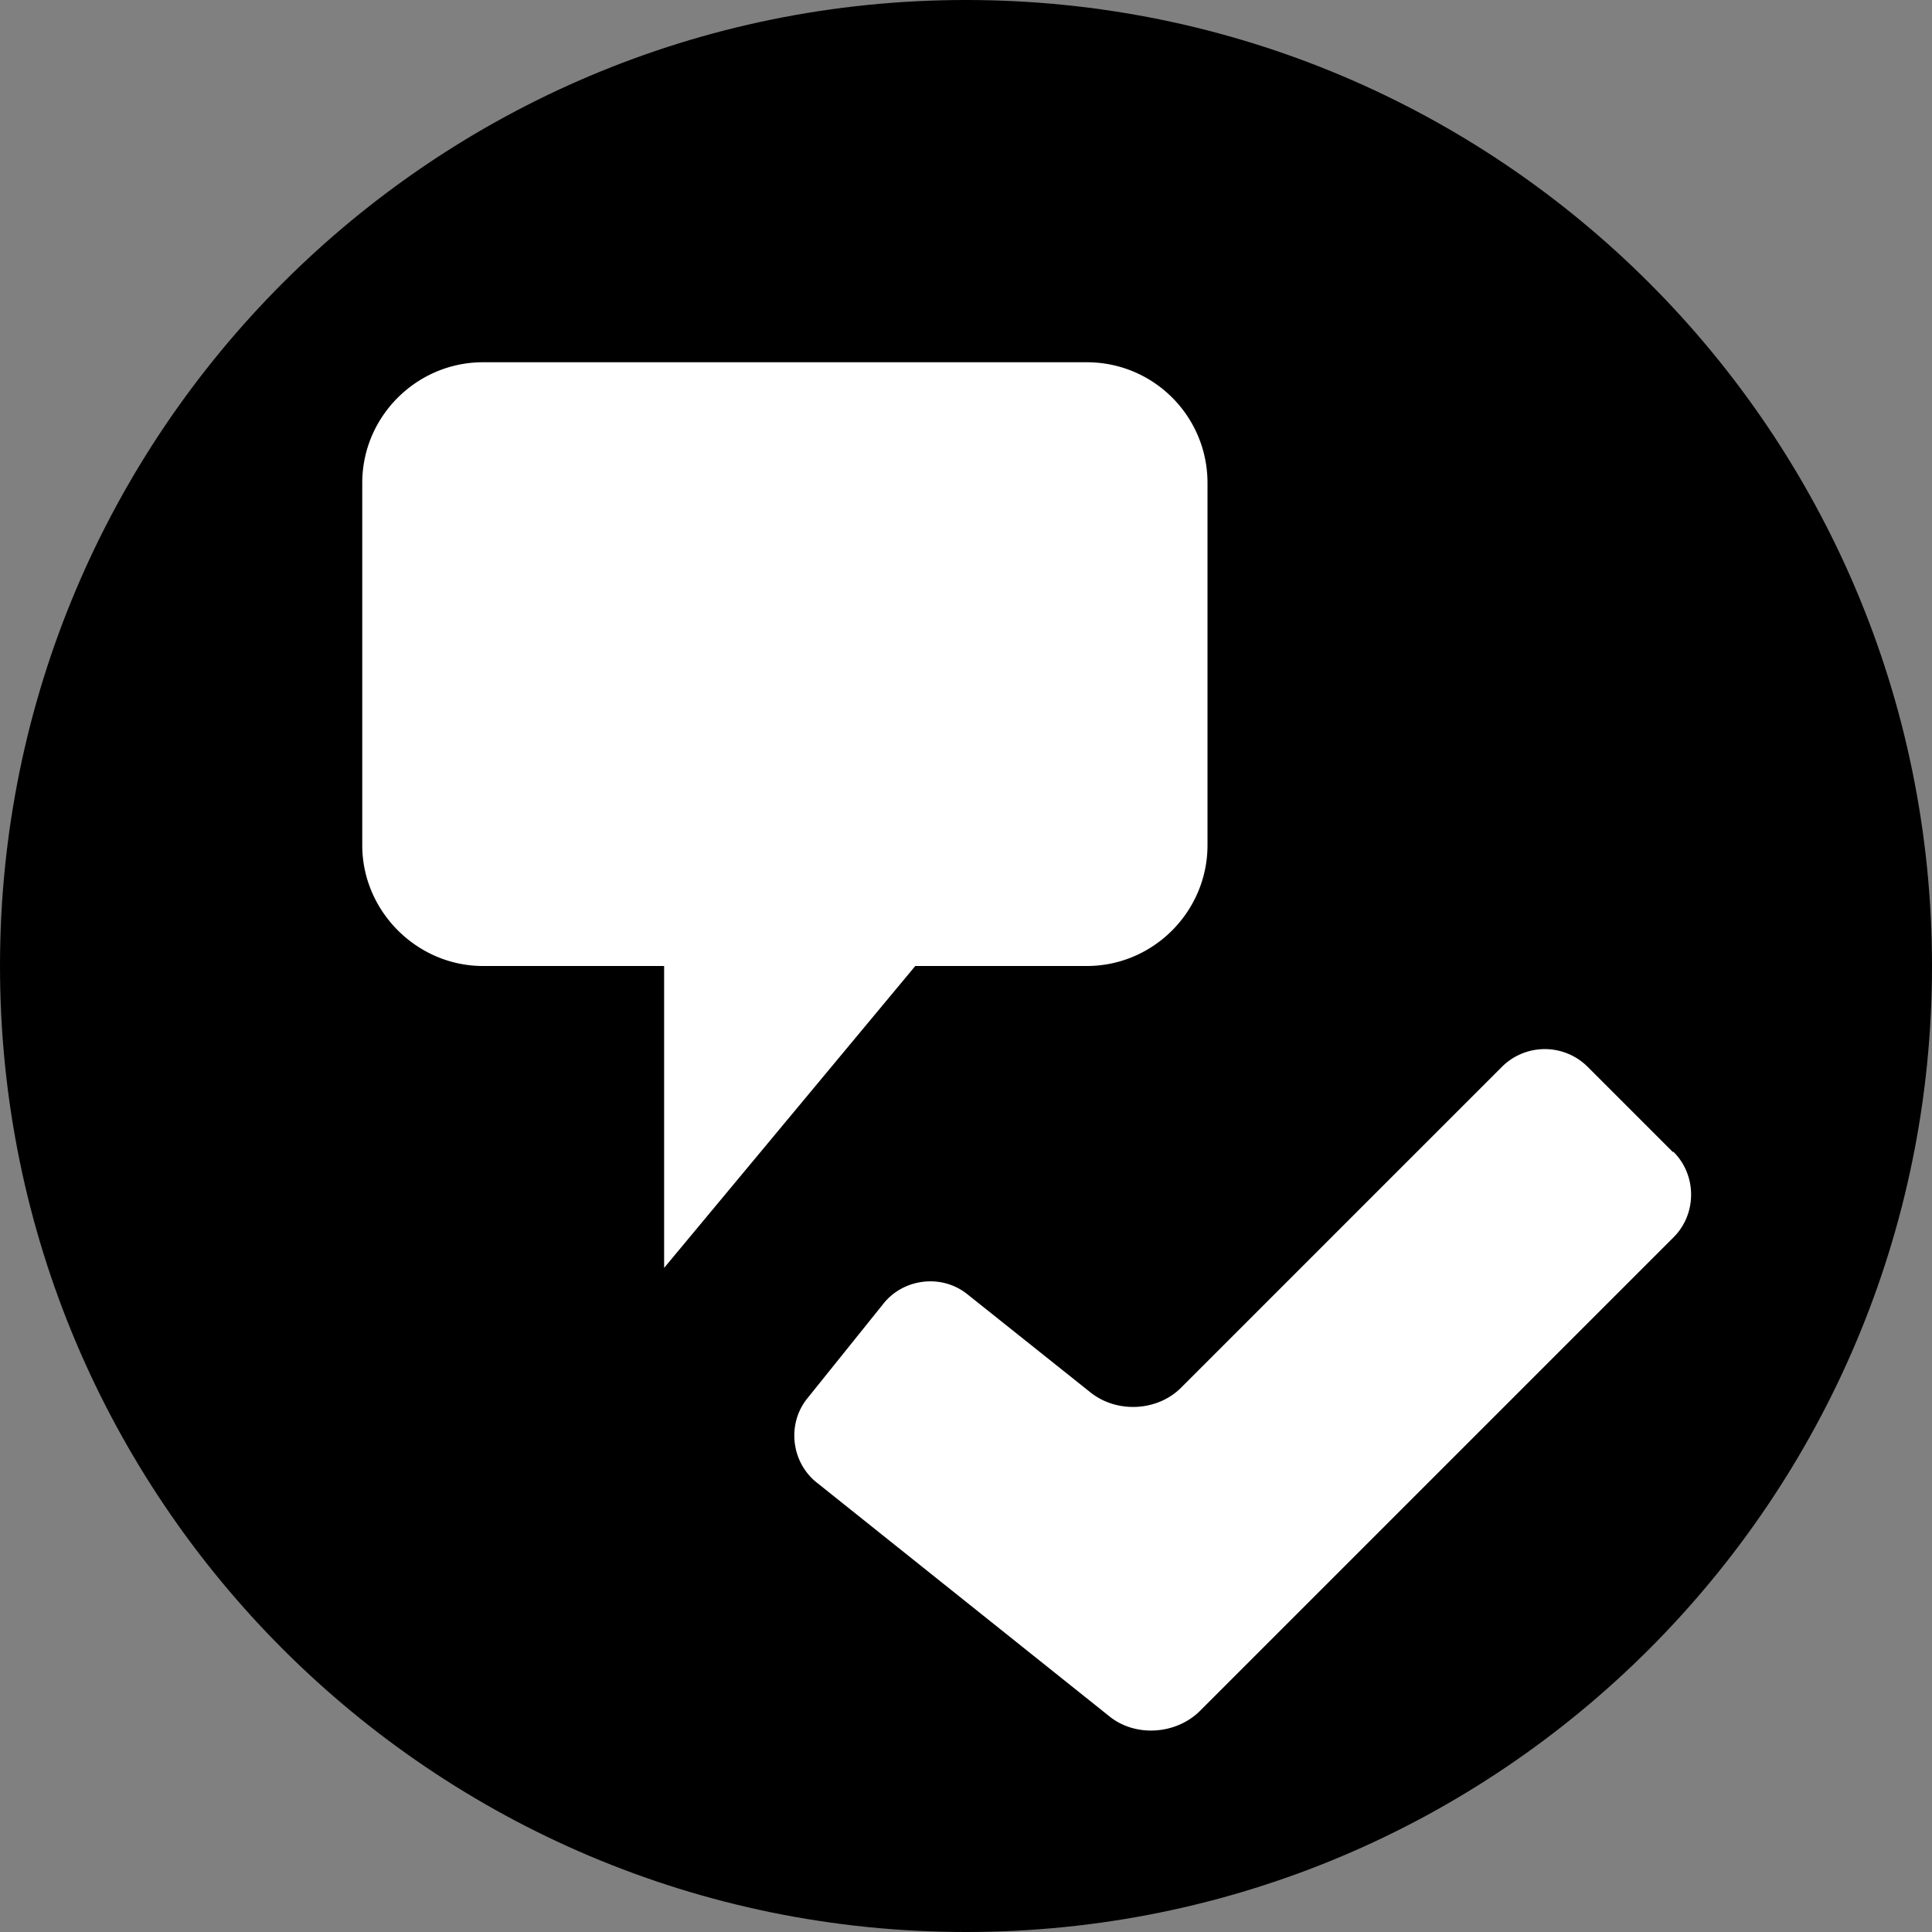 <svg xmlns="http://www.w3.org/2000/svg" viewBox="0 0 24 24"><rect x="0" y="0" width="24" height="24" fill="#808080" stroke="none"/><path d="M12 0C5.37 0 0 5.37 0 12s5.37 12 12 12 12-5.37 12-12S18.63 0 12 0Z"/><path fill="#fff" d="m20.78 14.31-1.06-1.06a.754.754 0 0 0-1.06 0l-3.99 3.99c-.29.29-.79.32-1.12.06l-1.53-1.22c-.32-.26-.8-.2-1.05.12l-.94 1.17c-.26.32-.2.8.12 1.05l3.63 2.9c.32.26.82.23 1.12-.06l5.89-5.89c.29-.29.29-.77 0-1.06ZM11.37 12h2.13c.83 0 1.5-.68 1.5-1.5V6c0-.83-.67-1.5-1.5-1.5H6c-.82 0-1.5.67-1.5 1.5v4.5c0 .82.68 1.5 1.5 1.5h2.25v3.75L11.37 12Z"/></svg>